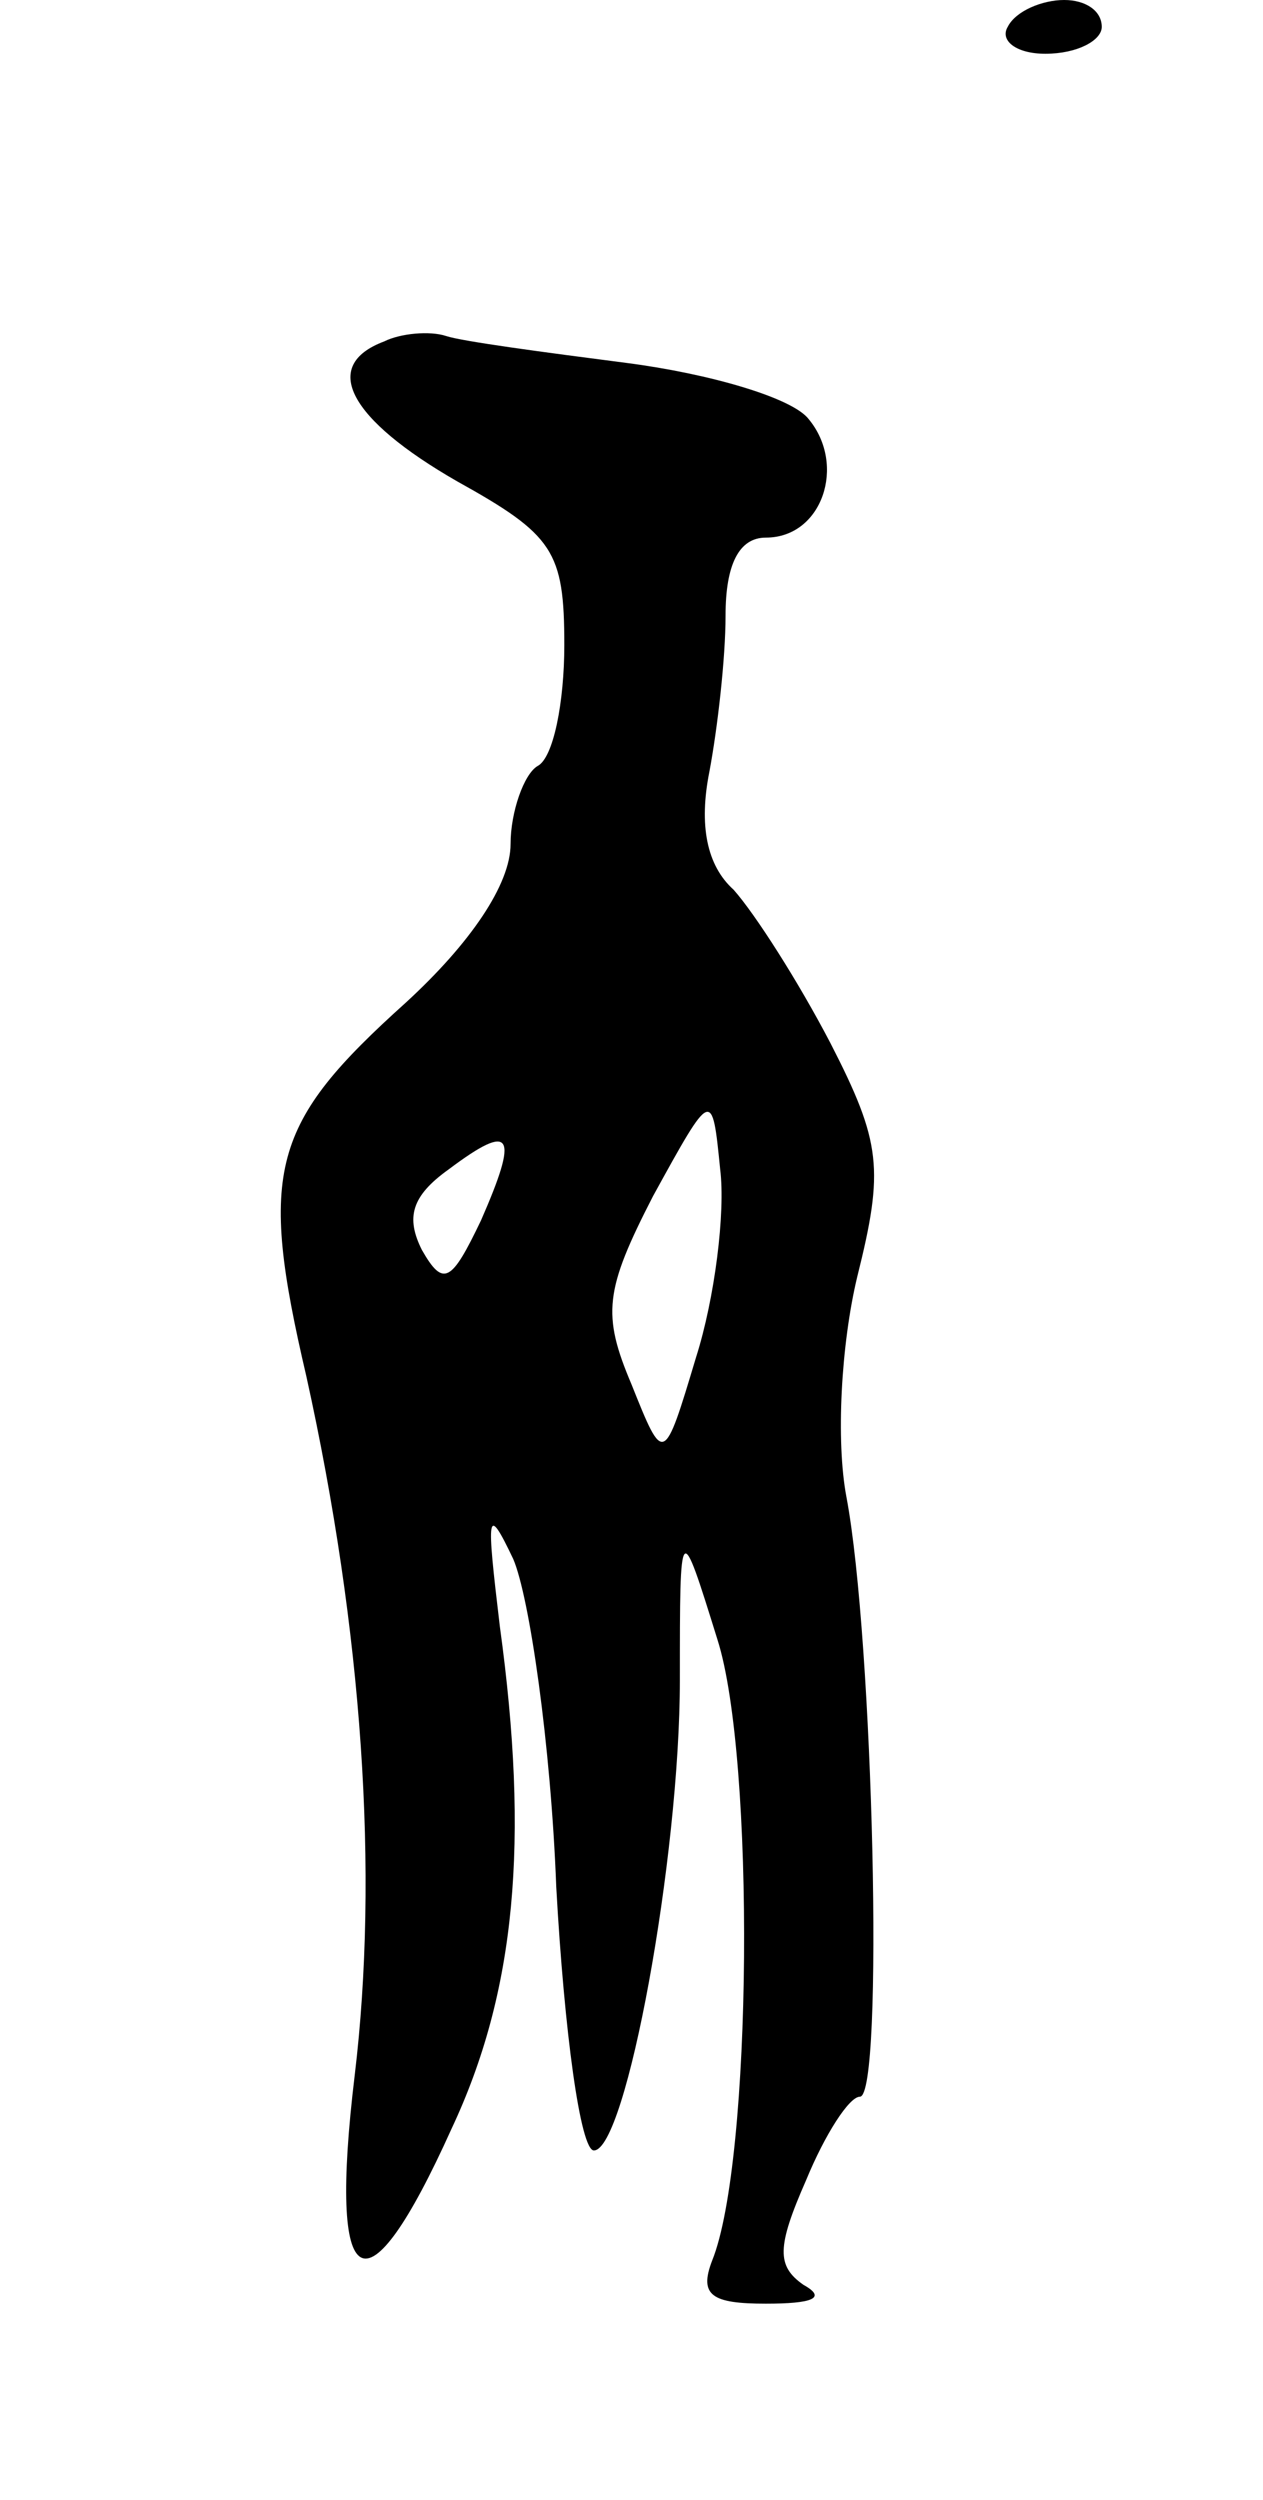 <svg version="1.0" xmlns="http://www.w3.org/2000/svg" width="47" height="93" viewBox="0 0 47 93" ><g transform="translate(0,93) scale(0.1,-0.1)" ><path d="M375 920 c-3 -5 3 -10 14 -10 12 0 21 5 21 10 0 6 -6 10 -14 10 -8 0 -18 -4 -21 -10z"/><path d="M143 803 c-24 -9 -13 -29 27 -52 36 -20 40 -26 40 -61 0 -21 -4 -42 -10 -45 -5 -3 -10 -17 -10 -29 0 -15 -15 -37 -39 -59 -50 -45 -55 -62 -37 -139 21 -95 27 -185 18 -260 -10 -83 4 -91 36 -20 24 51 29 107 18 187 -5 42 -5 46 5 25 6 -14 14 -69 16 -122 3 -54 9 -98 14 -98 12 0 32 109 32 175 0 60 0 60 14 15 14 -44 13 -194 -2 -231 -5 -13 0 -16 20 -16 17 0 23 2 14 7 -10 7 -10 14 1 39 7 17 16 31 20 31 9 0 5 170 -5 223 -4 21 -2 57 4 82 10 40 9 50 -10 87 -12 23 -28 48 -36 57 -10 9 -13 24 -9 44 3 16 6 42 6 58 0 19 5 29 15 29 21 0 30 27 16 44 -6 8 -37 17 -68 21 -31 4 -61 8 -67 10 -6 2 -17 1 -23 -2z m116 -378 c-12 -40 -12 -40 -24 -10 -11 26 -10 35 8 70 22 40 22 40 25 10 2 -16 -2 -48 -9 -70z m-80 51 c-11 -23 -14 -25 -22 -11 -6 12 -4 20 10 30 24 18 26 13 12 -19z"/></g></svg> 
